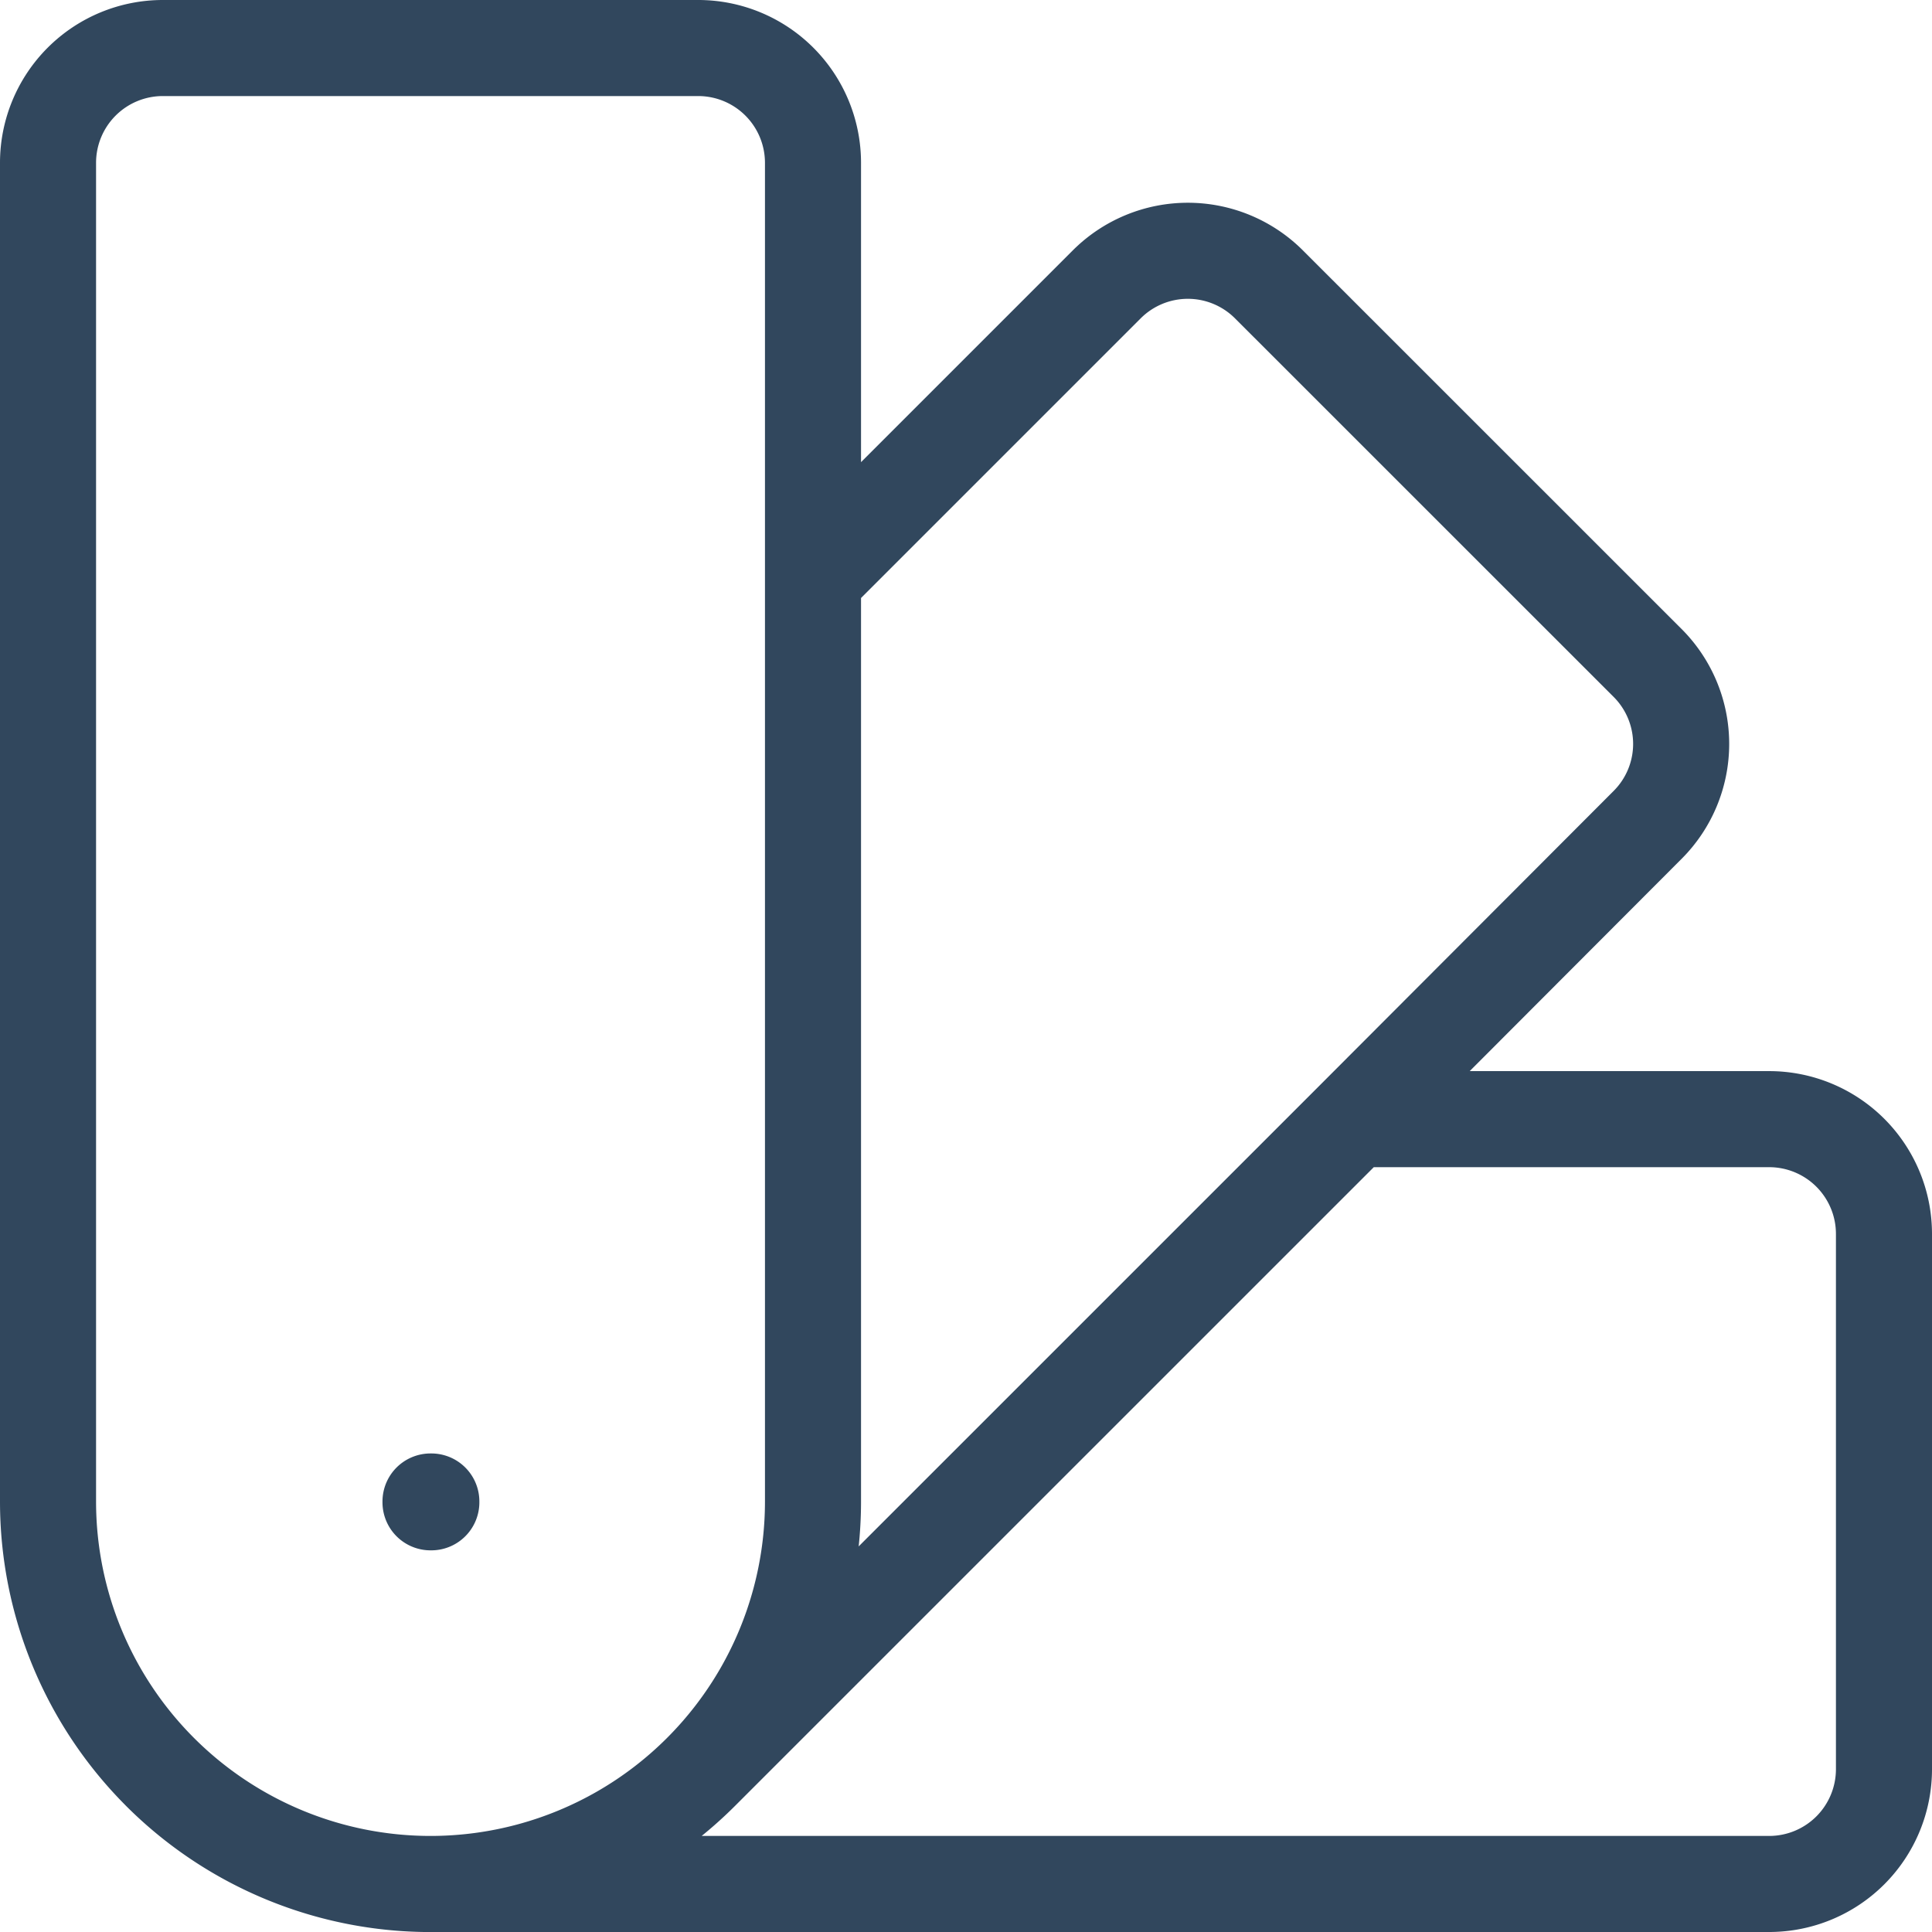 <svg xmlns="http://www.w3.org/2000/svg" width="40.223" height="40.224" viewBox="0 0 40.223 40.224">
  <path id="Path_10263" data-name="Path 10263" d="M5.332,38.891a7.963,7.963,0,0,0,11.263,0L30.187,25.3M10.963,41.223A7.963,7.963,0,0,1,3,33.26V5.389A2.39,2.39,0,0,1,5.389,3H16.537a2.39,2.39,0,0,1,2.389,2.389v8.647M10.963,41.223a7.963,7.963,0,0,0,7.963-7.963V14.036M10.963,41.223H38.834a2.39,2.39,0,0,0,2.389-2.389V27.686A2.39,2.39,0,0,0,38.834,25.3H30.187M18.926,14.036,25.042,7.92a2.388,2.388,0,0,1,3.376,0L36.3,15.8a2.384,2.384,0,0,1,0,3.376L30.187,25.3M10.963,33.26h.017v.017h-.017Z" transform="translate(-2 -2)" fill="none" stroke="#31475d" stroke-linecap="round" stroke-linejoin="round" stroke-width="2"/>
</svg>
